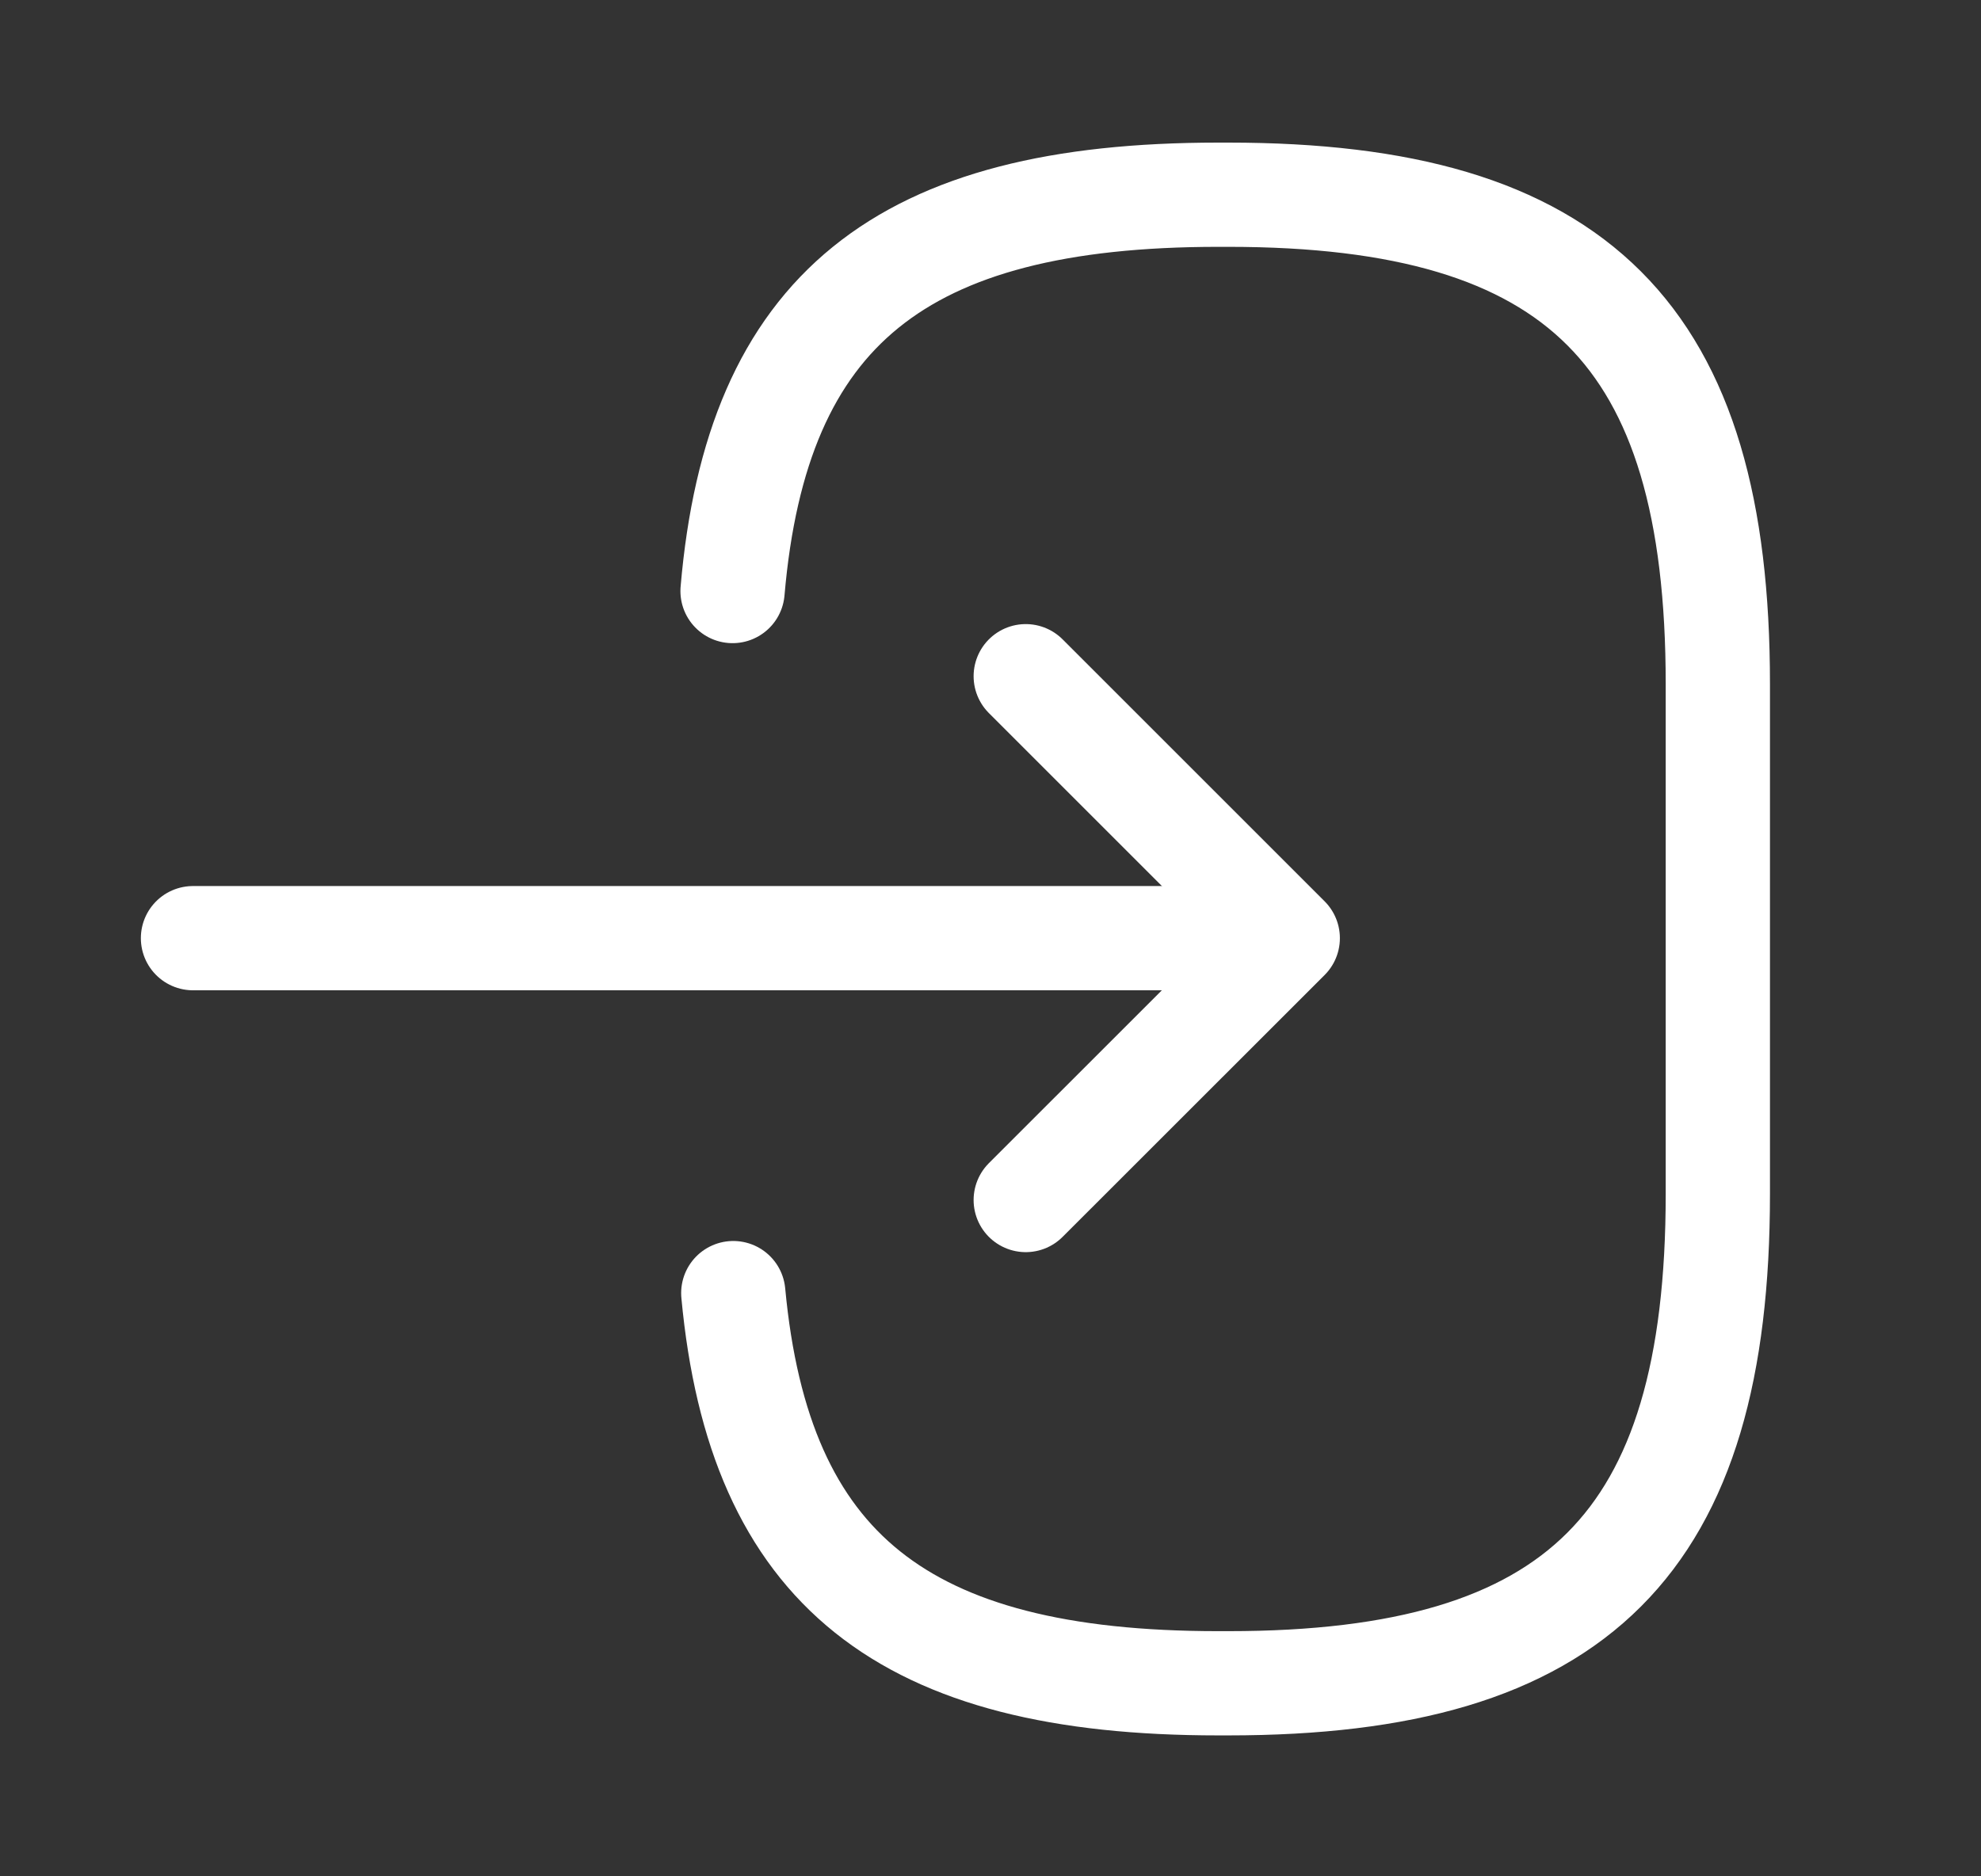 <svg width="19" height="18" viewBox="0 0 19 18" fill="none" xmlns="http://www.w3.org/2000/svg">
<rect x="0" y="0" width="19" height="18" fill="#333333" stroke="none"/>
<path d="M7.026 5.67C7.258 2.97 8.646 1.868 11.684 1.868H11.781C15.133 1.868 16.476 3.21 16.476 6.563V11.453C16.476 14.805 15.133 16.148 11.781 16.148H11.684C8.668 16.148 7.281 15.06 7.033 12.405" stroke="white" stroke-linecap="round" stroke-linejoin="round"/>
<path d="M1.851 9H11.511" stroke="white" stroke-linecap="round" stroke-linejoin="round"/>
<path d="M9.838 6.487L12.351 9L9.838 11.512" stroke="white" stroke-linecap="round" stroke-linejoin="round"/>
</svg>
